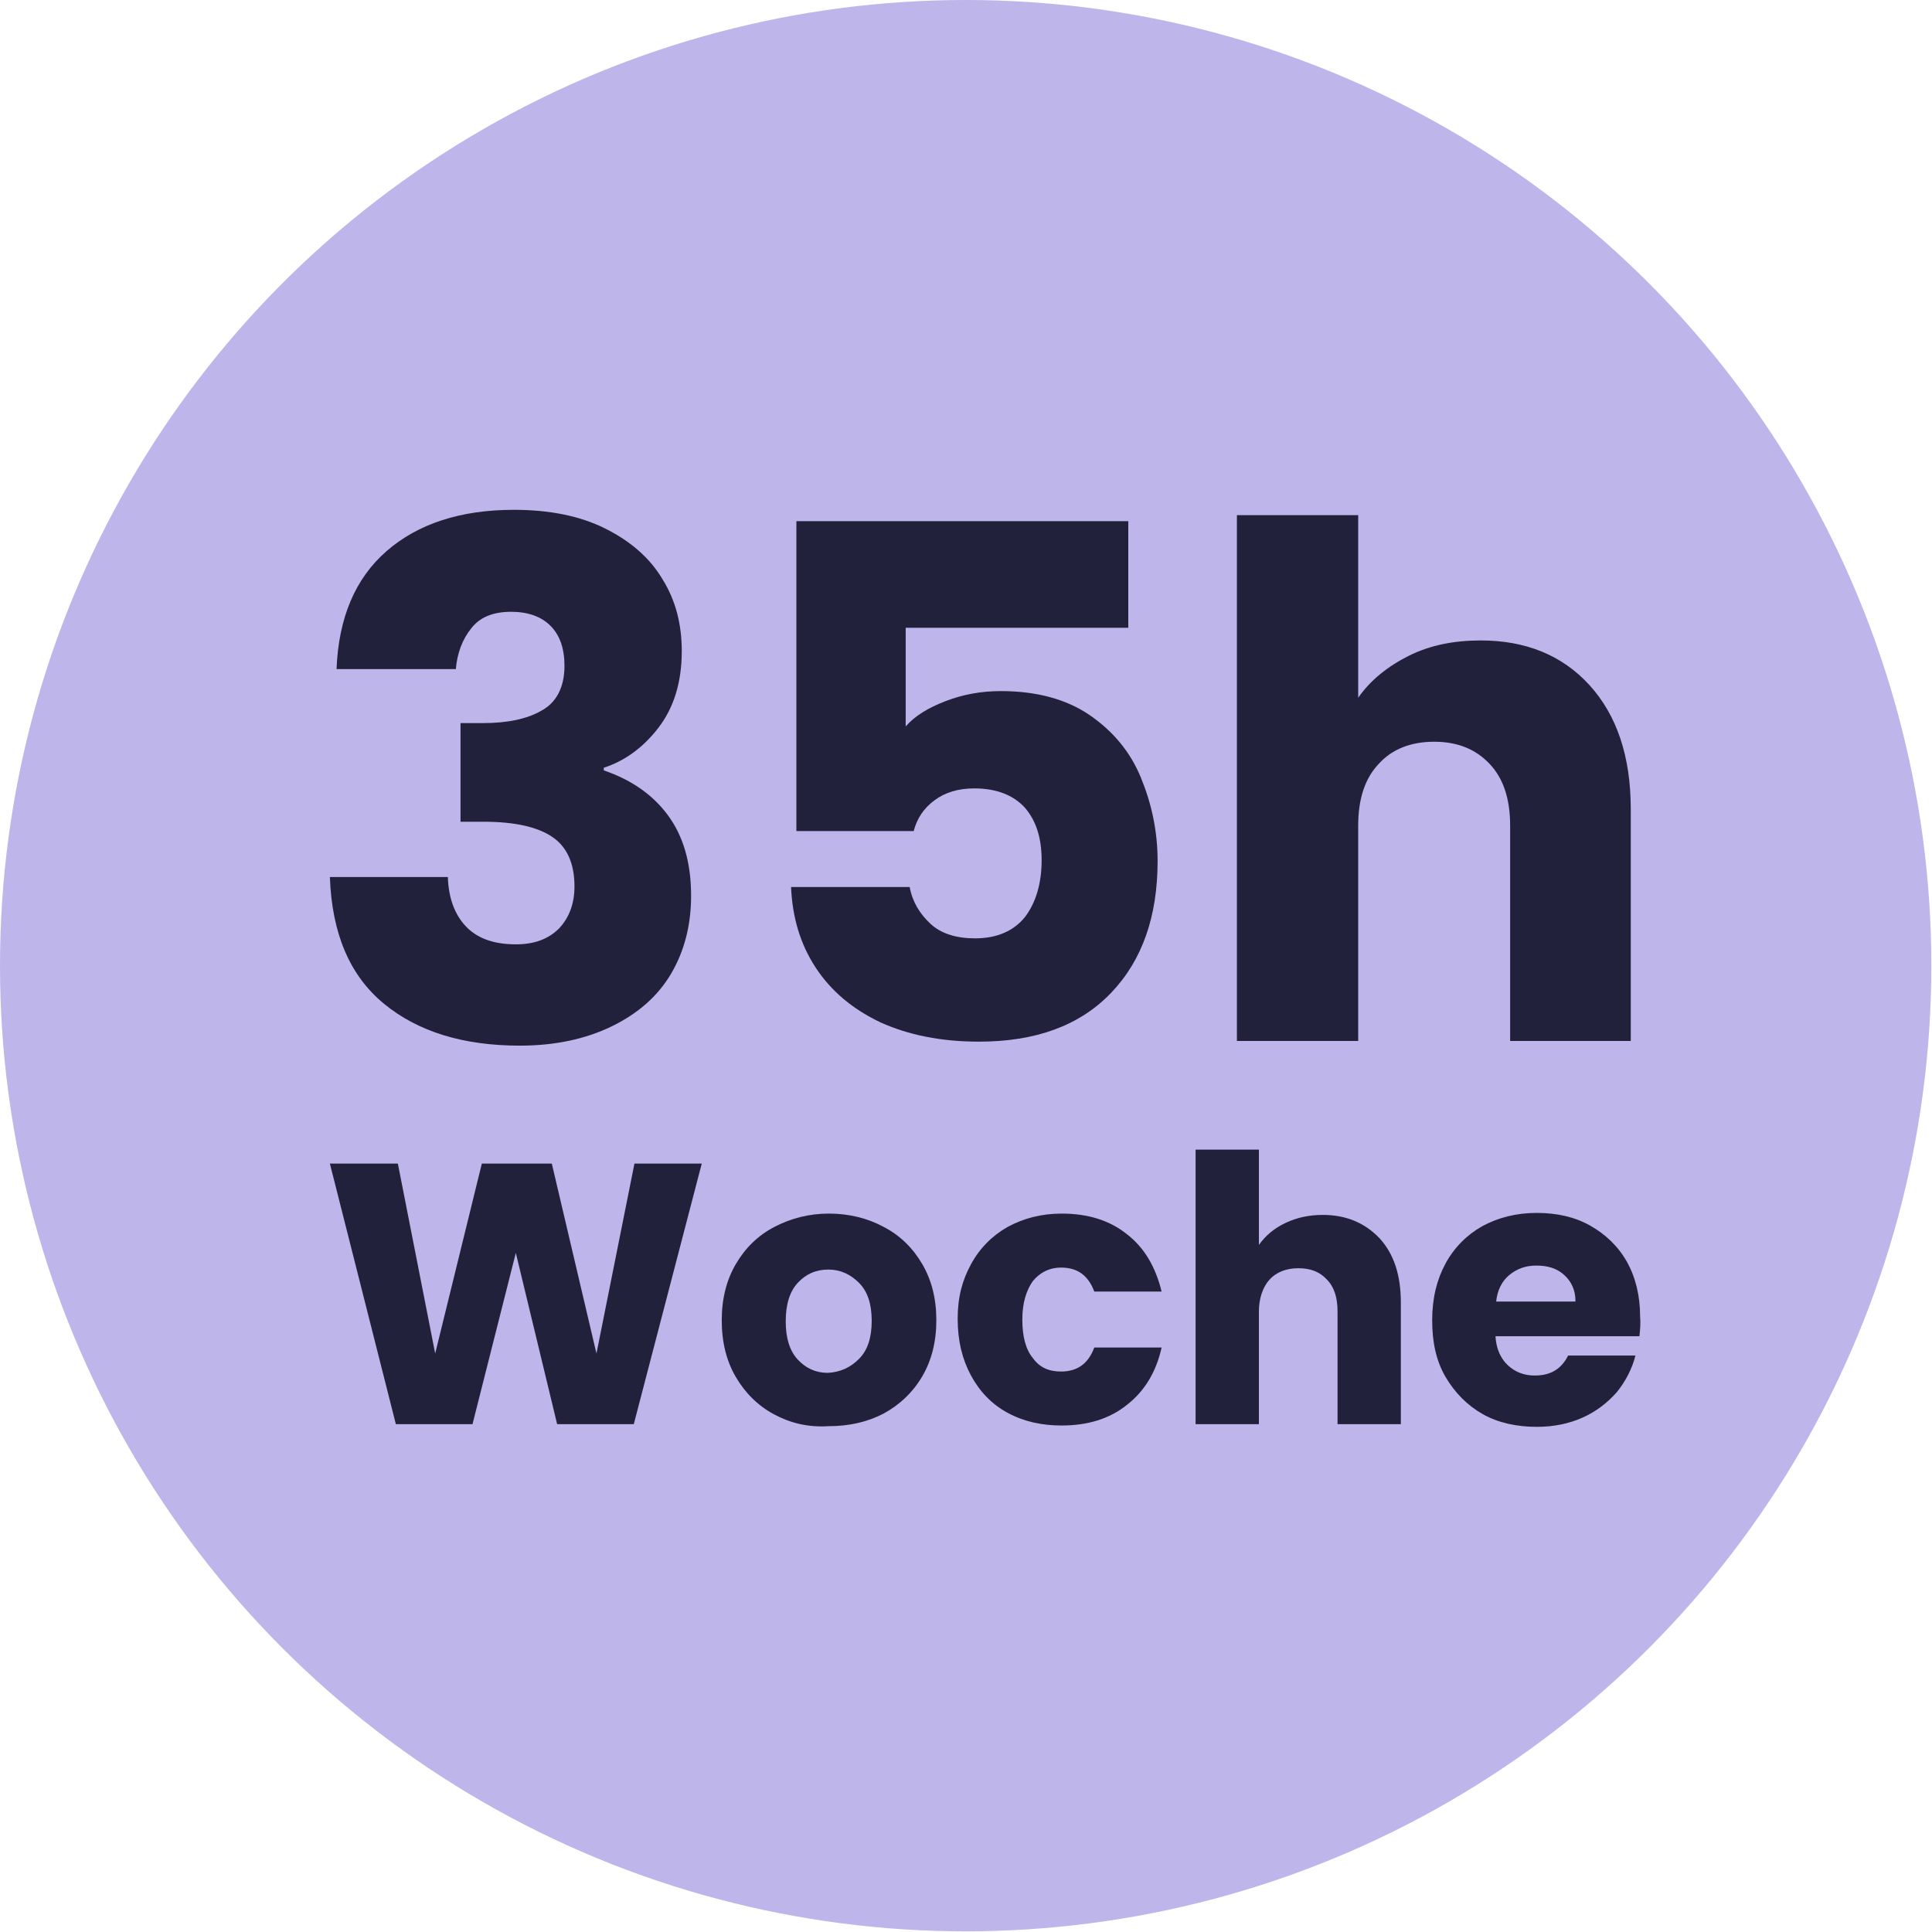 <?xml version="1.0" encoding="utf-8"?>
<!-- Generator: Adobe Illustrator 27.7.0, SVG Export Plug-In . SVG Version: 6.00 Build 0)  -->
<svg version="1.1" id="Ebene_1" xmlns="http://www.w3.org/2000/svg" xmlns:xlink="http://www.w3.org/1999/xlink" x="0px" y="0px"
	 viewBox="0 0 289.9 289.9" style="enable-background:new 0 0 289.9 289.9;" xml:space="preserve">
<style type="text/css">
	.st0{fill:#BEB5EA;}
	.st1{enable-background:new    ;}
	.st2{fill:#22213B;}
</style>
<circle class="st0" cx="144.9" cy="144.9" r="144.9"/>
<g class="st1">
	<path class="st2" d="M58,82.7c4.7-4.1,11.1-6.2,19.1-6.2c5.3,0,9.9,0.9,13.7,2.8c3.8,1.9,6.7,4.4,8.6,7.6c2,3.2,2.9,6.8,2.9,10.8
		c0,4.7-1.2,8.5-3.5,11.5c-2.3,3-5.1,5-8.2,6v0.4c4.1,1.4,7.3,3.6,9.6,6.7c2.3,3.1,3.5,7.1,3.5,12.1c0,4.4-1,8.3-3,11.7
		c-2,3.4-5,6-8.9,7.9c-3.9,1.9-8.5,2.9-13.8,2.9c-8.5,0-15.3-2.1-20.4-6.3c-5.1-4.2-7.8-10.5-8.1-19h17.7c0.1,3.1,1,5.6,2.7,7.4
		c1.7,1.8,4.2,2.7,7.5,2.7c2.8,0,4.9-0.8,6.5-2.4c1.5-1.6,2.3-3.7,2.3-6.3c0-3.4-1.1-5.9-3.3-7.4c-2.2-1.5-5.6-2.3-10.4-2.3h-3.4
		v-14.8h3.4c3.6,0,6.6-0.6,8.8-1.9c2.2-1.2,3.4-3.5,3.4-6.7c0-2.6-0.7-4.6-2.1-6c-1.4-1.4-3.4-2.1-5.9-2.1c-2.7,0-4.7,0.8-6,2.5
		c-1.3,1.6-2.1,3.7-2.3,6.1H50.5C50.8,92.7,53.3,86.8,58,82.7z"/>
	<path class="st2" d="M169.2,94.2h-33.3V109c1.4-1.6,3.4-2.8,6-3.8c2.6-1,5.3-1.5,8.3-1.5c5.3,0,9.8,1.2,13.3,3.6
		c3.5,2.4,6.1,5.5,7.7,9.4s2.5,8,2.5,12.5c0,8.3-2.3,14.9-7,19.8c-4.7,4.9-11.3,7.3-19.8,7.3c-5.7,0-10.6-1-14.8-2.9
		c-4.2-2-7.4-4.7-9.7-8.2c-2.3-3.5-3.5-7.5-3.7-12.1h17.8c0.4,2.2,1.5,4,3.1,5.5c1.6,1.5,3.9,2.2,6.7,2.2c3.3,0,5.8-1.1,7.5-3.2
		c1.6-2.1,2.5-5,2.5-8.5c0-3.5-0.9-6.1-2.6-8c-1.7-1.8-4.2-2.8-7.5-2.8c-2.4,0-4.4,0.6-6,1.8c-1.6,1.2-2.6,2.7-3.1,4.6h-17.6V78.2
		h49.8V94.2z"/>
	<path class="st2" d="M238.5,102.8c4.1,4.5,6.2,10.7,6.2,18.6v34.8h-18.1v-32.3c0-4-1-7.1-3.1-9.3c-2.1-2.2-4.8-3.3-8.3-3.3
		c-3.5,0-6.3,1.1-8.3,3.3c-2.1,2.2-3.1,5.3-3.1,9.3v32.3h-18.2V77.3h18.2v27.4c1.8-2.6,4.4-4.7,7.6-6.3c3.2-1.6,6.8-2.3,10.8-2.3
		C228.9,96.1,234.4,98.3,238.5,102.8z"/>
</g>
<g class="st1">
	<path class="st2" d="M105.3,174.6l-10.2,39.1H83.6L77.4,188l-6.5,25.7H59.4l-9.9-39.1h10.2l5.6,28.5l7-28.5h10.5l6.7,28.5l5.7-28.5
		H105.3z"/>
	<path class="st2" d="M116.1,212.2c-2.4-1.3-4.3-3.2-5.7-5.6s-2.1-5.2-2.1-8.5c0-3.2,0.7-6,2.1-8.4c1.4-2.4,3.3-4.3,5.8-5.6
		c2.5-1.3,5.2-2,8.2-2c3,0,5.8,0.7,8.2,2c2.5,1.3,4.4,3.2,5.8,5.6c1.4,2.4,2.1,5.2,2.1,8.4c0,3.2-0.7,6-2.1,8.4
		c-1.4,2.4-3.4,4.3-5.8,5.6c-2.5,1.3-5.2,1.9-8.3,1.9C121.2,214.2,118.5,213.5,116.1,212.2z M128.9,203.9c1.3-1.3,1.9-3.2,1.9-5.7
		c0-2.5-0.6-4.4-1.9-5.7s-2.8-2-4.6-2c-1.9,0-3.4,0.7-4.6,2c-1.2,1.3-1.8,3.2-1.8,5.8c0,2.5,0.6,4.4,1.8,5.7s2.7,2,4.5,2
		C126.1,205.9,127.6,205.2,128.9,203.9z"/>
	<path class="st2" d="M145.7,189.7c1.3-2.4,3.2-4.3,5.5-5.6c2.4-1.3,5.1-2,8.1-2c3.9,0,7.2,1,9.8,3.1c2.6,2,4.3,4.9,5.2,8.6h-10.1
		c-0.9-2.4-2.5-3.6-5-3.6c-1.7,0-3.1,0.7-4.2,2c-1,1.4-1.6,3.3-1.6,5.8c0,2.5,0.5,4.5,1.6,5.8c1,1.4,2.4,2,4.2,2
		c2.5,0,4.1-1.2,5-3.6h10.1c-0.8,3.6-2.5,6.5-5.2,8.6c-2.6,2.1-5.9,3.1-9.8,3.1c-3,0-5.7-0.6-8.1-1.9c-2.4-1.3-4.2-3.2-5.5-5.6
		c-1.3-2.4-2-5.2-2-8.5S144.4,192.1,145.7,189.7z"/>
	<path class="st2" d="M207,185.8c2.2,2.4,3.2,5.6,3.2,9.7v18.2h-9.5v-16.9c0-2.1-0.5-3.7-1.6-4.8c-1.1-1.2-2.5-1.7-4.3-1.7
		c-1.8,0-3.3,0.6-4.3,1.7s-1.6,2.8-1.6,4.8v16.9h-9.5v-41.2h9.5v14.3c1-1.4,2.3-2.5,4-3.3c1.7-0.8,3.5-1.2,5.6-1.2
		C202,182.3,204.8,183.5,207,185.8z"/>
	<path class="st2" d="M246,200.5h-21.6c0.1,1.9,0.8,3.4,1.9,4.4c1.1,1,2.4,1.5,4,1.5c2.4,0,4-1,5-3h10.1c-0.5,2-1.5,3.9-2.8,5.5
		c-1.4,1.6-3.1,2.9-5.1,3.8c-2,0.9-4.3,1.4-6.9,1.4c-3,0-5.8-0.6-8.1-1.9s-4.2-3.2-5.6-5.6s-2-5.2-2-8.5s0.7-6.1,2-8.5
		c1.3-2.4,3.2-4.3,5.5-5.6c2.4-1.3,5.1-2,8.2-2c3,0,5.7,0.6,8,1.9s4.2,3.1,5.5,5.4c1.3,2.3,2,5.1,2,8.2
		C246.2,198.6,246.1,199.5,246,200.5z M236.4,195.2c0-1.6-0.6-2.9-1.7-3.9c-1.1-1-2.5-1.4-4.2-1.4c-1.6,0-2.9,0.5-4,1.4
		c-1.1,0.9-1.8,2.2-2,4H236.4z"/>
</g>
</svg>
